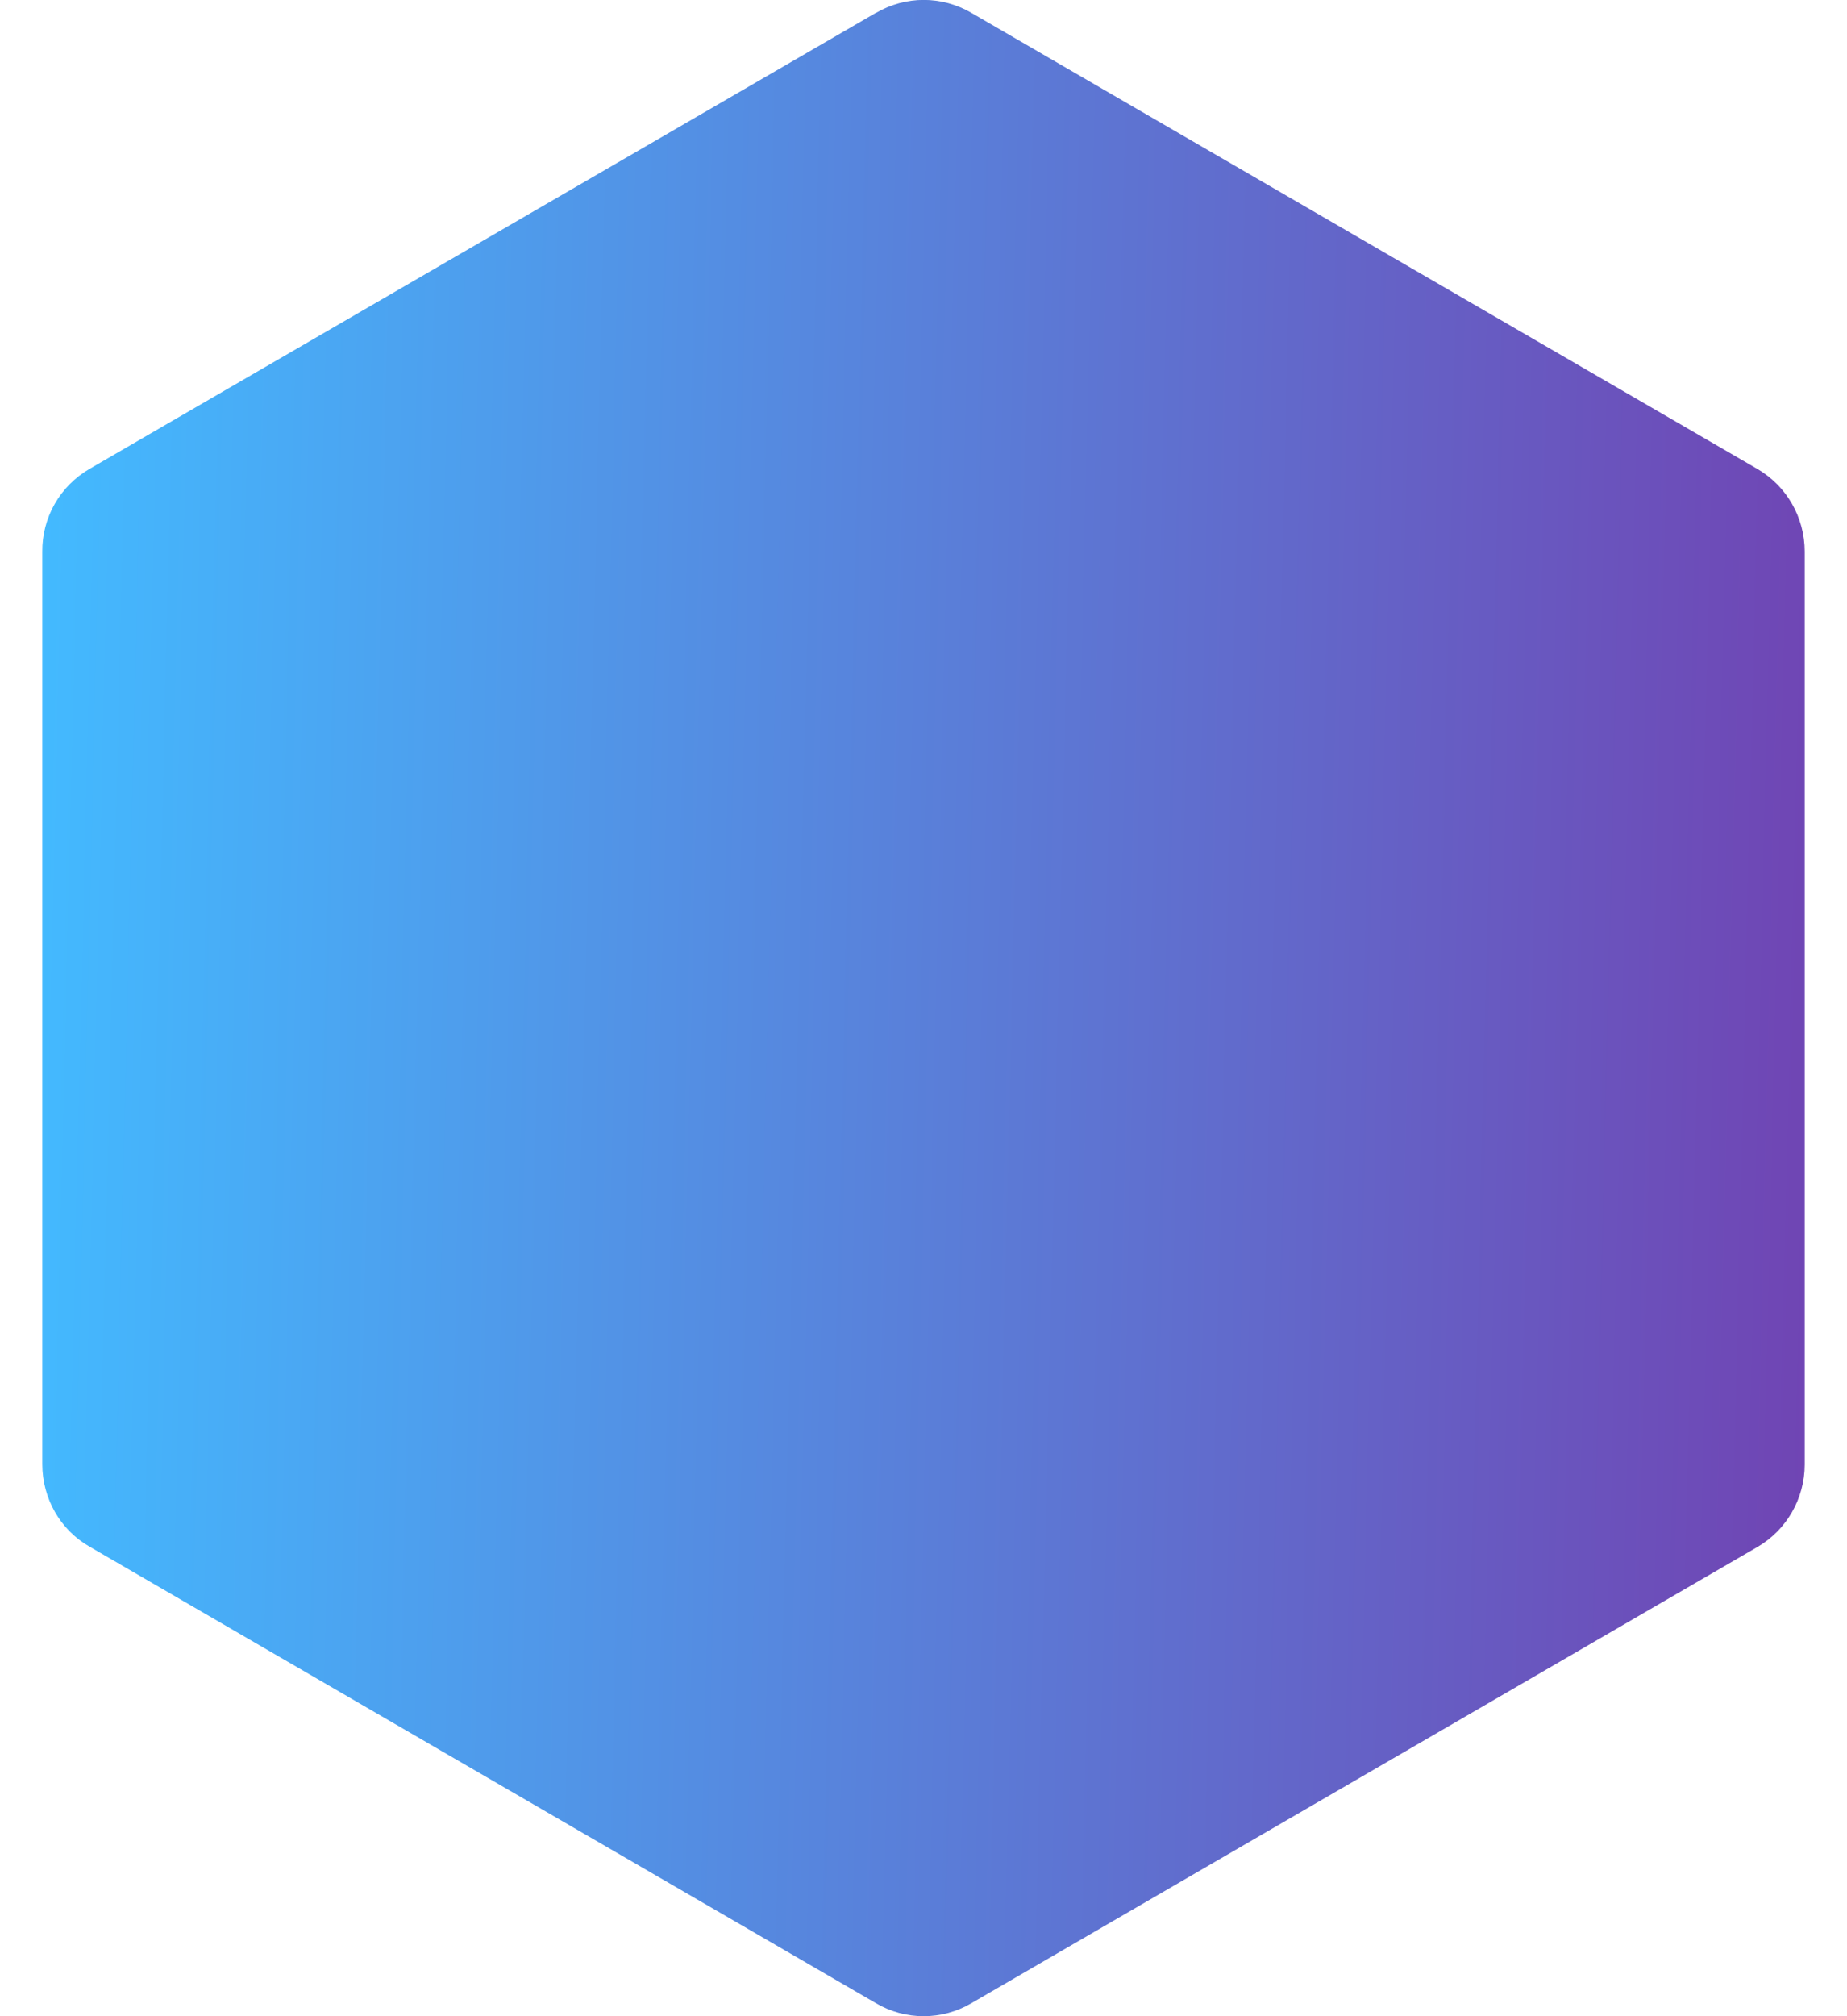 <svg width="22" height="24" viewBox="0 0 22 24" fill="none" xmlns="http://www.w3.org/2000/svg">
<path d="M10.434 0.152L1.066 5.582C0.894 5.682 0.751 5.825 0.652 5.998C0.553 6.171 0.502 6.368 0.504 6.567V17.43C0.504 17.837 0.718 18.212 1.066 18.41L10.438 23.848C10.609 23.948 10.804 24 11.002 24C11.2 24 11.395 23.948 11.566 23.848L20.934 18.414C21.282 18.211 21.496 17.836 21.496 17.434V6.566C21.496 6.16 21.282 5.785 20.93 5.581L11.567 0.151C11.396 0.052 11.201 -0.001 11.003 -0.001C10.804 -0.001 10.61 0.052 10.438 0.151L10.434 0.152Z" fill="url(#paint0_linear_1261_14347)"/>
<defs>
<linearGradient id="paint0_linear_1261_14347" x1="0.504" y1="-0.001" x2="22.062" y2="0.518" gradientUnits="userSpaceOnUse">
<stop offset="0.005" stop-color="#43BAFF"/>
<stop offset="1" stop-color="#7044B3"/>
</linearGradient>
</defs>
</svg>
